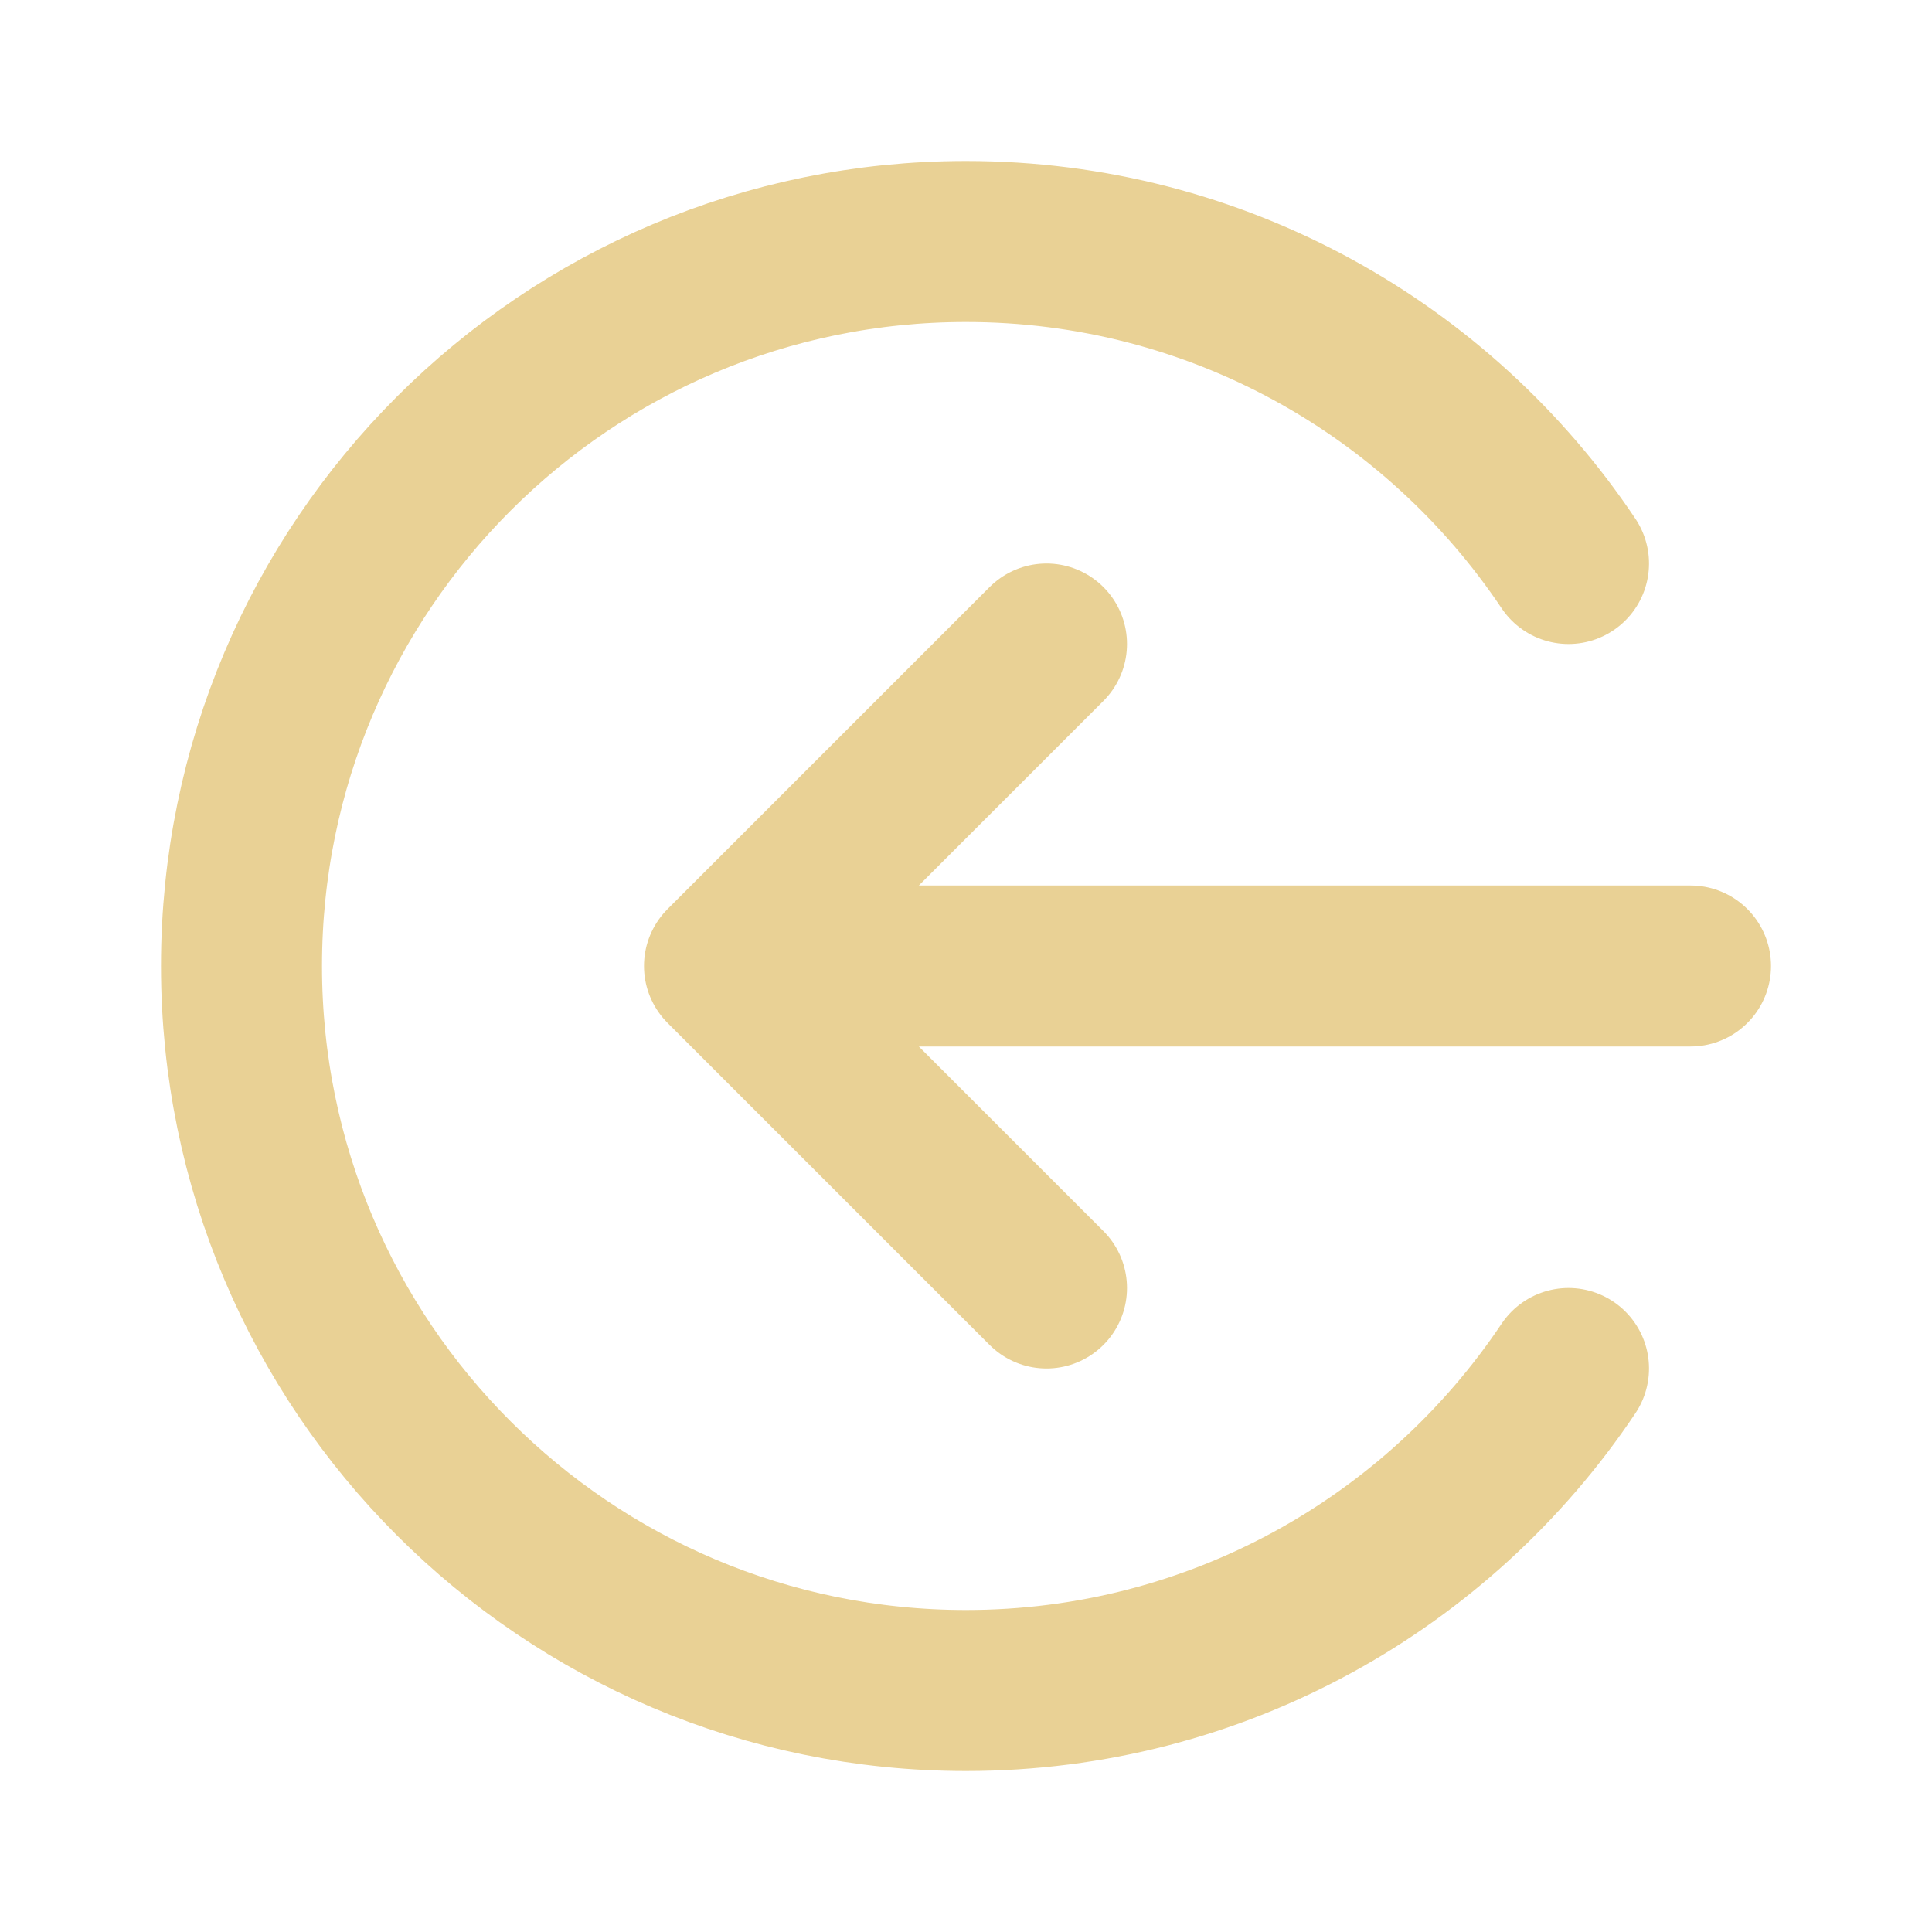 <svg width="800" height="800" viewBox="0 0 800 800" fill="none" xmlns="http://www.w3.org/2000/svg">
<path d="M433.333 266.667L300 400M300 400L433.333 533.333M300 400H700M649.483 233.333C595.663 152.934 504.013 100 400 100C234.315 100 100 234.315 100 400C100 565.687 234.315 700 400 700C504.013 700 595.663 647.067 649.483 566.667" stroke="#E9D195" stroke-width="66.667" stroke-linecap="round" stroke-linejoin="round"/>
</svg>
